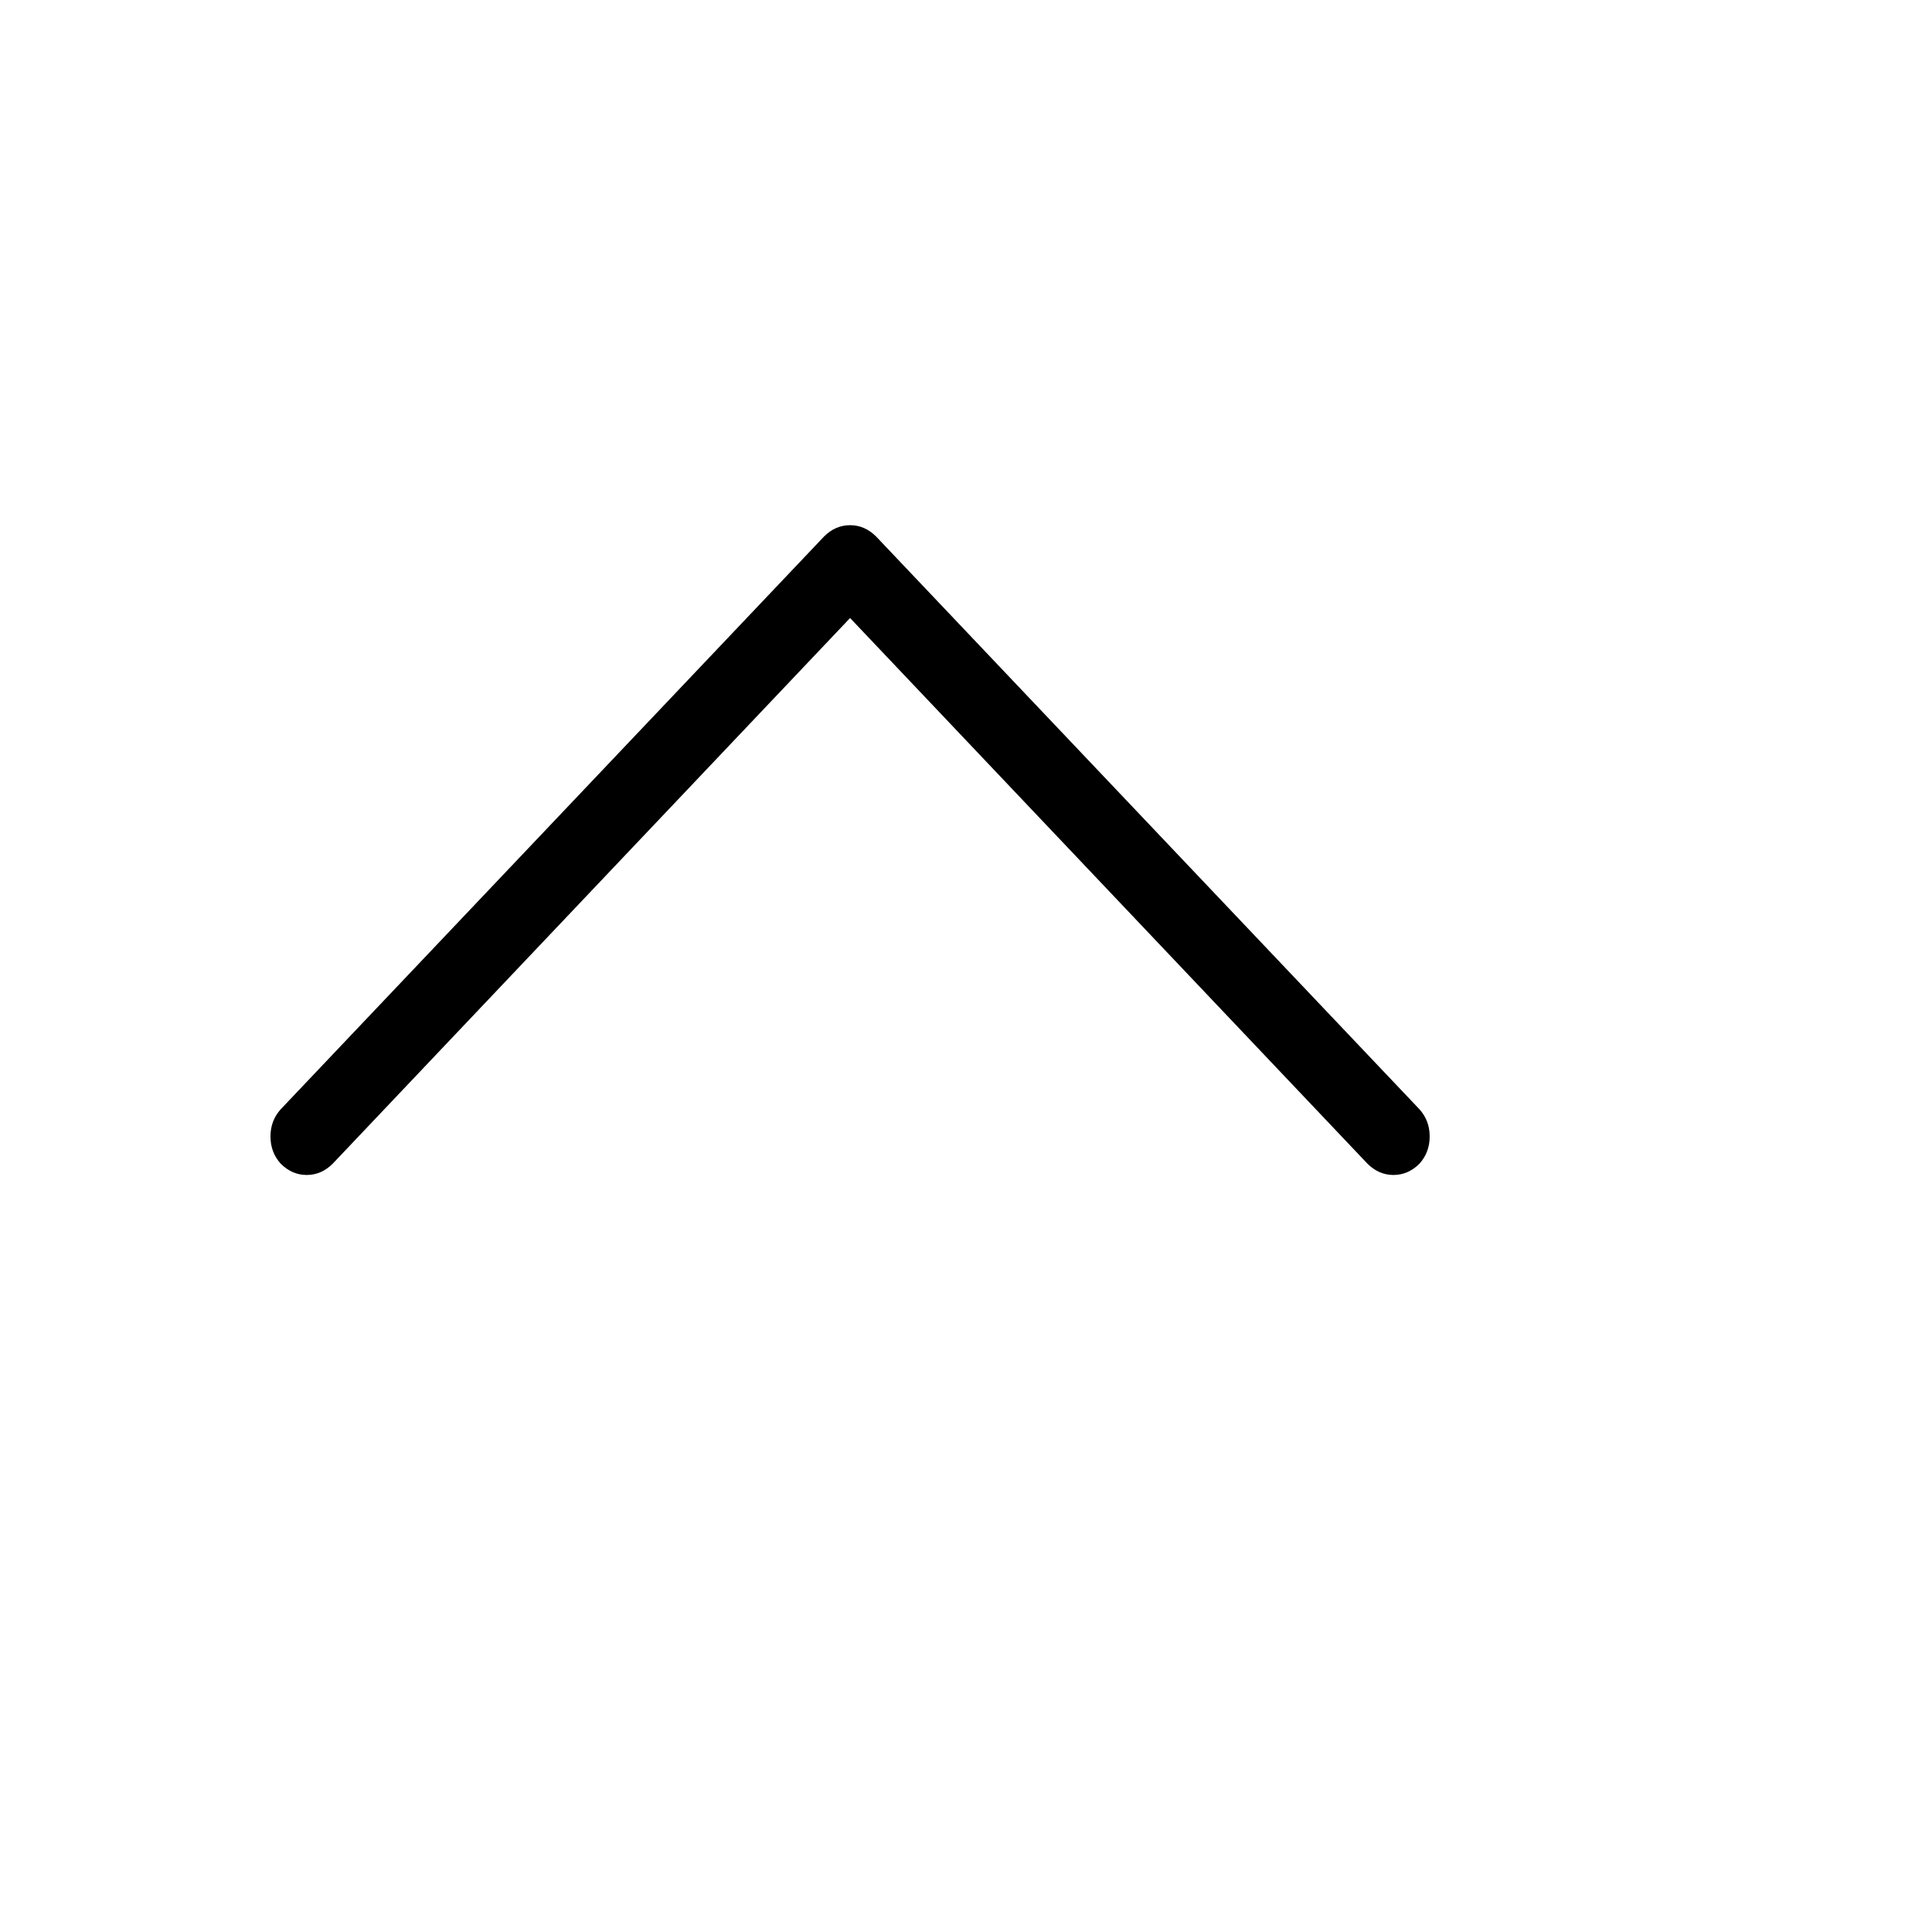 <svg xmlns="http://www.w3.org/2000/svg" version="1.1" xmlns:xlink="http://www.w3.org/1999/xlink" width="100%" height="100%" id="svgWorkerArea" viewBox="-25 -25 625 625" xmlns:idraw="https://idraw.muisca.co" style="background: white;"><defs id="defsdoc"><pattern id="patternBool" x="0" y="0" width="10" height="10" patternUnits="userSpaceOnUse" patternTransform="rotate(35)"><circle cx="5" cy="5" r="4" style="stroke: none;fill: #ff000070;"></circle></pattern></defs><g id="fileImp-858792112" class="cosito"><path id="pathImp-48630089" class="grouped" d="M434.204 351.44C431.763 353.882 428.955 355.103 425.781 355.103 422.608 355.103 419.8 353.882 417.358 351.44 417.358 351.44 250 174.927 250 174.927 250 174.927 82.642 351.44 82.642 351.44 80.2 353.882 77.393 355.103 74.219 355.103 71.045 355.103 68.237 353.882 65.796 351.44 63.599 348.999 62.5 346.069 62.5 342.651 62.5 339.233 63.599 336.304 65.796 333.862 65.796 333.862 241.577 148.56 241.577 148.56 244.019 146.118 246.826 144.897 250 144.898 253.174 144.897 255.982 146.118 258.423 148.56 258.423 148.56 434.204 333.862 434.204 333.862 436.401 336.304 437.5 339.233 437.5 342.651 437.5 346.069 436.401 348.999 434.204 351.44 434.204 351.44 434.204 351.44 434.204 351.44"></path></g></svg>